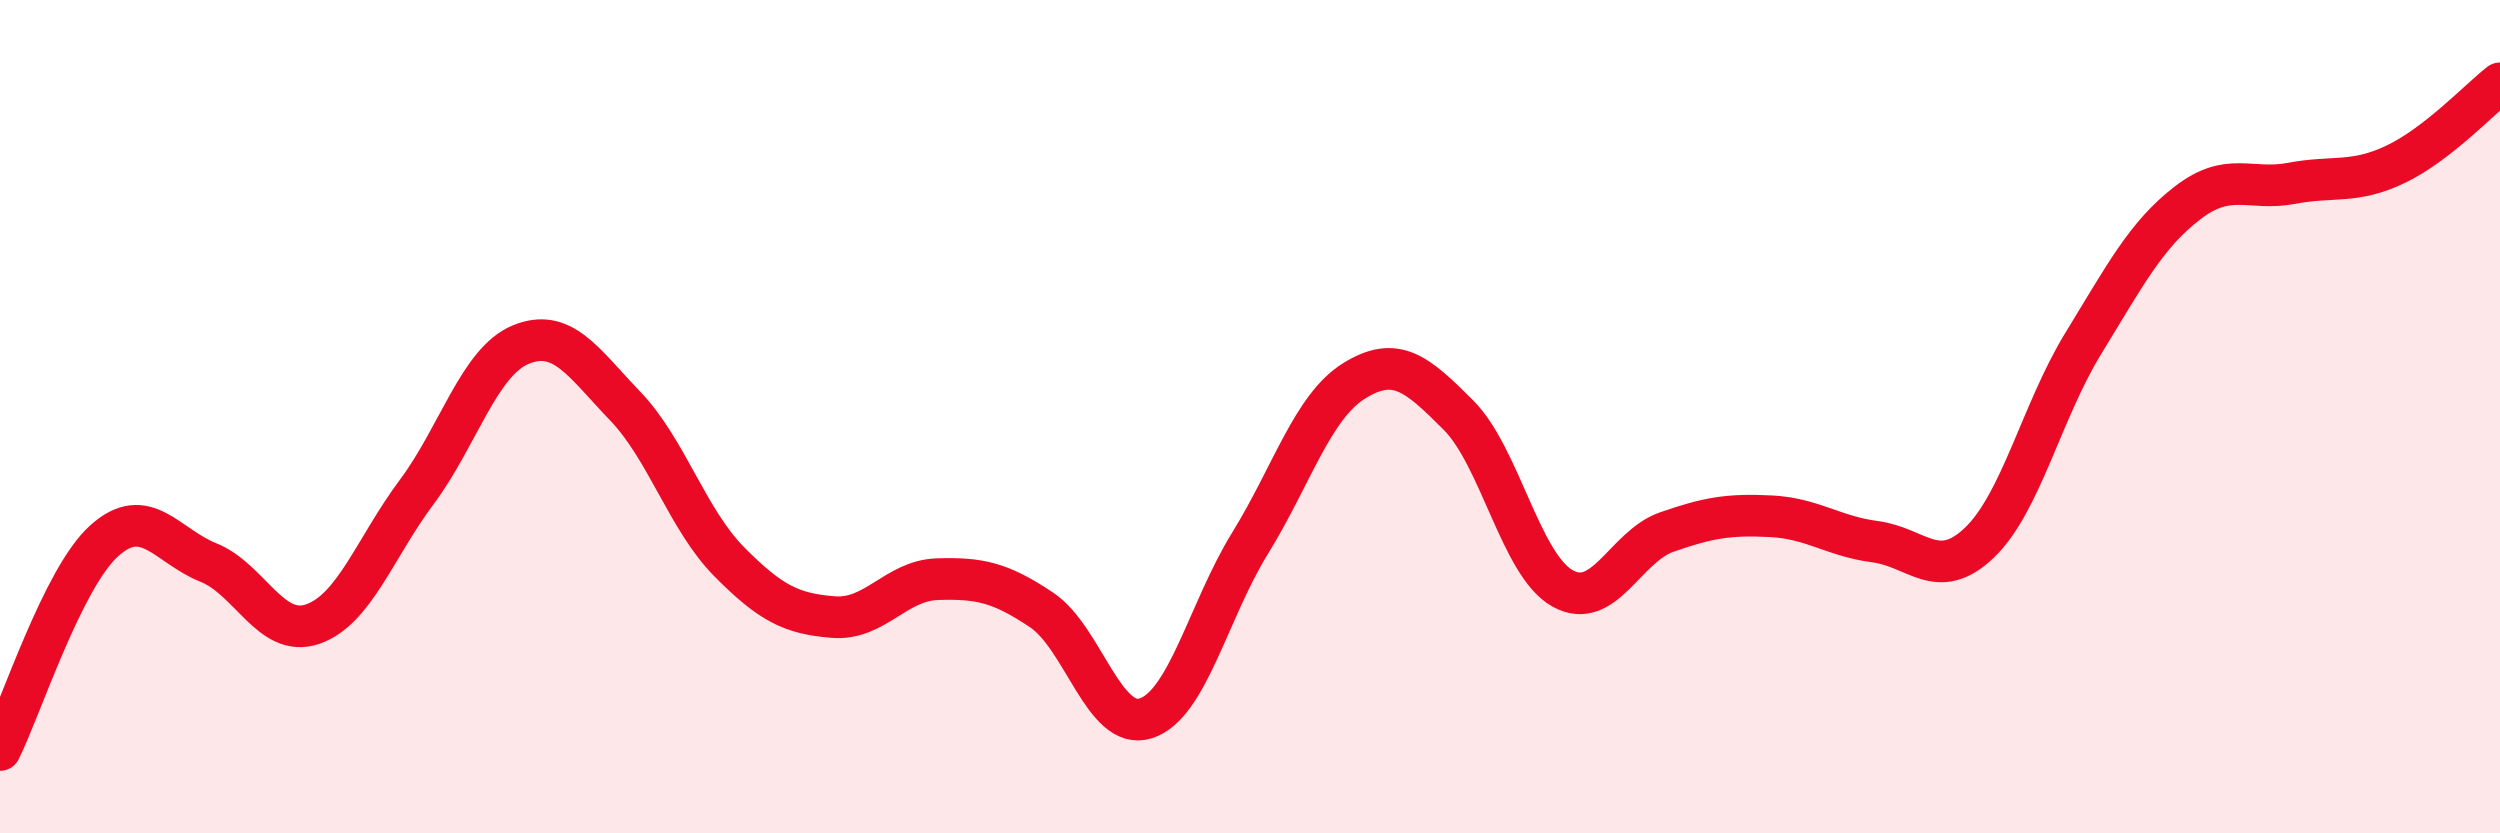 
    <svg width="60" height="20" viewBox="0 0 60 20" xmlns="http://www.w3.org/2000/svg">
      <path
        d="M 0,18 C 0.5,17 1.5,13.88 2.5,12.98 C 3.5,12.08 4,13.1 5,13.5 C 6,13.9 6.5,15.32 7.5,14.98 C 8.5,14.64 9,13.15 10,11.81 C 11,10.47 11.5,8.68 12.5,8.27 C 13.5,7.86 14,8.7 15,9.74 C 16,10.78 16.5,12.47 17.5,13.48 C 18.5,14.49 19,14.73 20,14.81 C 21,14.89 21.5,13.93 22.5,13.9 C 23.5,13.87 24,13.97 25,14.64 C 26,15.31 26.5,17.56 27.5,17.24 C 28.5,16.92 29,14.66 30,13.04 C 31,11.42 31.5,9.76 32.5,9.14 C 33.5,8.52 34,8.96 35,9.96 C 36,10.96 36.5,13.56 37.5,14.12 C 38.5,14.68 39,13.12 40,12.77 C 41,12.42 41.5,12.34 42.5,12.39 C 43.5,12.44 44,12.87 45,13 C 46,13.13 46.5,13.98 47.5,13.03 C 48.5,12.08 49,9.87 50,8.24 C 51,6.61 51.5,5.64 52.5,4.87 C 53.5,4.1 54,4.59 55,4.4 C 56,4.21 56.5,4.42 57.5,3.94 C 58.5,3.46 59.5,2.39 60,2L60 20L0 20Z"
        fill="#EB0A25"
        opacity="0.1"
        stroke-linecap="round"
        stroke-linejoin="round"
      />
      <path
        d="M 0,18 C 0.5,17 1.5,13.88 2.5,12.98 C 3.5,12.08 4,13.1 5,13.5 C 6,13.9 6.5,15.32 7.5,14.98 C 8.5,14.64 9,13.15 10,11.81 C 11,10.47 11.5,8.68 12.5,8.27 C 13.5,7.86 14,8.7 15,9.74 C 16,10.78 16.5,12.47 17.5,13.48 C 18.5,14.49 19,14.73 20,14.81 C 21,14.89 21.5,13.93 22.5,13.9 C 23.5,13.87 24,13.97 25,14.64 C 26,15.31 26.5,17.56 27.5,17.24 C 28.5,16.92 29,14.66 30,13.04 C 31,11.42 31.5,9.76 32.5,9.14 C 33.5,8.52 34,8.96 35,9.96 C 36,10.96 36.5,13.56 37.5,14.12 C 38.5,14.68 39,13.12 40,12.77 C 41,12.42 41.5,12.34 42.5,12.39 C 43.5,12.44 44,12.87 45,13 C 46,13.13 46.5,13.98 47.5,13.03 C 48.5,12.08 49,9.87 50,8.24 C 51,6.61 51.5,5.64 52.5,4.87 C 53.5,4.1 54,4.59 55,4.4 C 56,4.21 56.5,4.42 57.5,3.94 C 58.5,3.46 59.5,2.39 60,2"
        stroke="#EB0A25"
        stroke-width="1"
        fill="none"
        stroke-linecap="round"
        stroke-linejoin="round"
      />
    </svg>
  